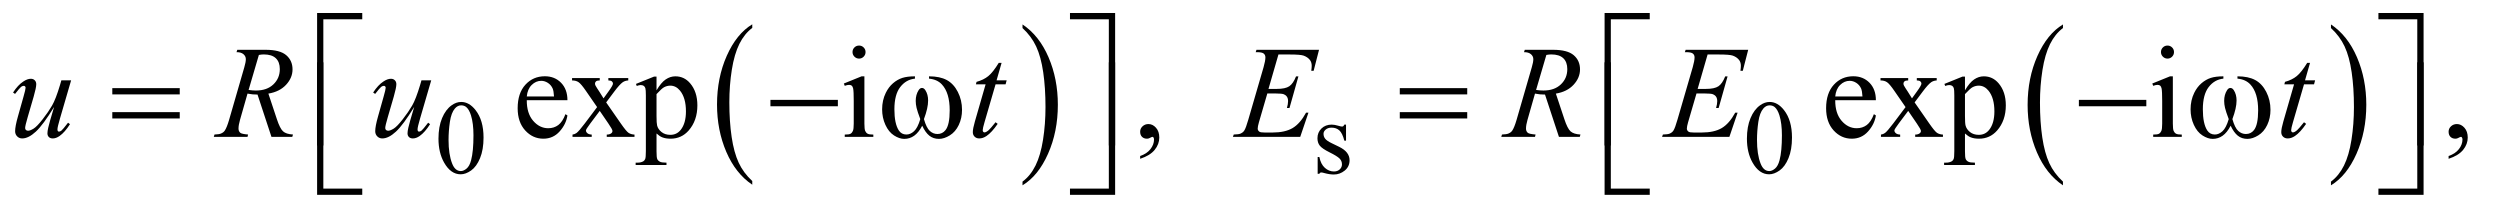 <?xml version="1.0" encoding="UTF-8"?>
<!DOCTYPE svg PUBLIC '-//W3C//DTD SVG 1.0//EN'
          'http://www.w3.org/TR/2001/REC-SVG-20010904/DTD/svg10.dtd'>
<svg stroke-dasharray="none" shape-rendering="auto" xmlns="http://www.w3.org/2000/svg" font-family="'Dialog'" text-rendering="auto" width="298" fill-opacity="1" color-interpolation="auto" color-rendering="auto" preserveAspectRatio="xMidYMid meet" font-size="12px" viewBox="0 0 298 25" fill="black" xmlns:xlink="http://www.w3.org/1999/xlink" stroke="black" image-rendering="auto" stroke-miterlimit="10" stroke-linecap="square" stroke-linejoin="miter" font-style="normal" stroke-width="1" height="25" stroke-dashoffset="0" font-weight="normal" stroke-opacity="1"
><!--Generated by the Batik Graphics2D SVG Generator--><defs id="genericDefs"
  /><g
  ><defs id="defs1"
    ><clipPath clipPathUnits="userSpaceOnUse" id="clipPath1"
      ><path d="M0.827 1.585 L189.731 1.585 L189.731 17.43 L0.827 17.43 L0.827 1.585 Z"
      /></clipPath
      ><clipPath clipPathUnits="userSpaceOnUse" id="clipPath2"
      ><path d="M26.426 50.645 L26.426 556.886 L6061.699 556.886 L6061.699 50.645 Z"
      /></clipPath
    ></defs
    ><g transform="scale(1.576,1.576) translate(-0.827,-1.585) matrix(0.031,0,0,0.031,0,0)"
    ><path d="M1862.062 492.781 L1862.062 501.797 Q1821.406 474.516 1798.742 421.703 Q1776.078 368.891 1776.078 306.125 Q1776.078 240.828 1799.914 187.18 Q1823.75 133.531 1862.062 110.438 L1862.062 119.25 Q1842.906 133.531 1830.602 158.305 Q1818.297 183.078 1812.219 221.188 Q1806.141 259.297 1806.141 300.656 Q1806.141 347.484 1811.75 385.273 Q1817.359 423.062 1828.883 447.945 Q1840.406 472.828 1862.062 492.781 Z" stroke="none" clip-path="url(#clipPath2)"
    /></g
    ><g transform="matrix(0.049,0,0,0.049,-1.303,-2.498)"
    ><path d="M2514.016 119.25 L2514.016 110.438 Q2554.656 137.516 2577.32 190.32 Q2599.984 243.125 2599.984 305.906 Q2599.984 371.203 2576.156 424.953 Q2552.328 478.703 2514.016 501.797 L2514.016 492.781 Q2533.328 478.5 2545.633 453.727 Q2557.938 428.953 2563.93 390.945 Q2569.922 352.938 2569.922 311.375 Q2569.922 264.75 2564.398 226.852 Q2558.875 188.953 2547.266 164.078 Q2535.656 139.203 2514.016 119.25 Z" stroke="none" clip-path="url(#clipPath2)"
    /></g
    ><g transform="matrix(0.049,0,0,0.049,-1.303,-2.498)"
    ><path d="M5045.062 492.781 L5045.062 501.797 Q5004.406 474.516 4981.742 421.703 Q4959.078 368.891 4959.078 306.125 Q4959.078 240.828 4982.914 187.18 Q5006.75 133.531 5045.062 110.438 L5045.062 119.25 Q5025.906 133.531 5013.602 158.305 Q5001.297 183.078 4995.219 221.188 Q4989.141 259.297 4989.141 300.656 Q4989.141 347.484 4994.75 385.273 Q5000.359 423.062 5011.883 447.945 Q5023.406 472.828 5045.062 492.781 Z" stroke="none" clip-path="url(#clipPath2)"
    /></g
    ><g transform="matrix(0.049,0,0,0.049,-1.303,-2.498)"
    ><path d="M5697.016 119.25 L5697.016 110.438 Q5737.656 137.516 5760.32 190.32 Q5782.984 243.125 5782.984 305.906 Q5782.984 371.203 5759.156 424.953 Q5735.328 478.703 5697.016 501.797 L5697.016 492.781 Q5716.328 478.5 5728.633 453.727 Q5740.938 428.953 5746.93 390.945 Q5752.922 352.938 5752.922 311.375 Q5752.922 264.75 5747.398 226.852 Q5741.875 188.953 5730.266 164.078 Q5718.656 139.203 5697.016 119.25 Z" stroke="none" clip-path="url(#clipPath2)"
    /></g
    ><g transform="matrix(0.049,0,0,0.049,-1.303,-2.498)"
    ><path d="M1093.25 388.25 Q1093.25 359.25 1102 338.312 Q1110.75 317.375 1125.25 307.125 Q1136.5 299 1148.5 299 Q1168 299 1183.5 318.875 Q1202.875 343.5 1202.875 385.625 Q1202.875 415.125 1194.375 435.75 Q1185.875 456.375 1172.688 465.688 Q1159.5 475 1147.25 475 Q1123 475 1106.875 446.375 Q1093.25 422.25 1093.25 388.25 ZM1117.75 391.375 Q1117.75 426.375 1126.375 448.5 Q1133.5 467.125 1147.625 467.125 Q1154.375 467.125 1161.625 461.062 Q1168.875 455 1172.625 440.75 Q1178.375 419.25 1178.375 380.125 Q1178.375 351.125 1172.375 331.75 Q1167.875 317.375 1160.75 311.375 Q1155.625 307.25 1148.375 307.25 Q1139.875 307.25 1133.25 314.875 Q1124.25 325.25 1121 347.5 Q1117.75 369.75 1117.75 391.375 ZM3301 354.125 L3301 393.125 L3296.875 393.125 Q3292.125 374.75 3284.688 368.125 Q3277.25 361.5 3265.75 361.5 Q3257 361.5 3251.625 366.125 Q3246.25 370.75 3246.25 376.375 Q3246.25 383.375 3250.25 388.375 Q3254.125 393.5 3266 399.25 L3284.25 408.125 Q3309.625 420.5 3309.625 440.75 Q3309.625 456.375 3297.812 465.938 Q3286 475.5 3271.375 475.5 Q3260.875 475.5 3247.375 471.75 Q3243.25 470.5 3240.625 470.5 Q3237.75 470.5 3236.125 473.75 L3232 473.75 L3232 432.875 L3236.125 432.875 Q3239.625 450.375 3249.5 459.25 Q3259.375 468.125 3271.625 468.125 Q3280.25 468.125 3285.688 463.062 Q3291.125 458 3291.125 450.875 Q3291.125 442.25 3285.062 436.375 Q3279 430.5 3260.875 421.5 Q3242.75 412.5 3237.125 405.25 Q3231.5 398.125 3231.5 387.25 Q3231.5 373.125 3241.188 363.625 Q3250.875 354.125 3266.25 354.125 Q3273 354.125 3282.625 357 Q3289 358.875 3291.125 358.875 Q3293.125 358.875 3294.25 358 Q3295.375 357.125 3296.875 354.125 L3301 354.125 ZM4276.25 388.25 Q4276.25 359.25 4285 338.312 Q4293.75 317.375 4308.25 307.125 Q4319.5 299 4331.5 299 Q4351 299 4366.5 318.875 Q4385.875 343.5 4385.875 385.625 Q4385.875 415.125 4377.375 435.75 Q4368.875 456.375 4355.688 465.688 Q4342.5 475 4330.25 475 Q4306 475 4289.875 446.375 Q4276.25 422.25 4276.25 388.25 ZM4300.75 391.375 Q4300.75 426.375 4309.375 448.5 Q4316.5 467.125 4330.625 467.125 Q4337.375 467.125 4344.625 461.062 Q4351.875 455 4355.625 440.75 Q4361.375 419.25 4361.375 380.125 Q4361.375 351.125 4355.375 331.75 Q4350.875 317.375 4343.75 311.375 Q4338.625 307.25 4331.375 307.25 Q4322.875 307.25 4316.25 314.875 Q4307.25 325.25 4304 347.5 Q4300.75 369.75 4300.75 391.375 Z" stroke="none" clip-path="url(#clipPath2)"
    /></g
    ><g transform="matrix(0.049,0,0,0.049,-1.303,-2.498)"
    ><path d="M1308.062 294.781 Q1307.906 326.656 1323.531 344.781 Q1339.156 362.906 1360.25 362.906 Q1374.312 362.906 1384.703 355.172 Q1395.094 347.438 1402.125 328.688 L1406.969 331.812 Q1403.688 353.219 1387.906 370.797 Q1372.125 388.375 1348.375 388.375 Q1322.594 388.375 1304.234 368.297 Q1285.875 348.219 1285.875 314.312 Q1285.875 277.594 1304.703 257.047 Q1323.531 236.5 1351.969 236.5 Q1376.031 236.5 1391.5 252.359 Q1406.969 268.219 1406.969 294.781 L1308.062 294.781 ZM1308.062 285.719 L1374.312 285.719 Q1373.531 271.969 1371.031 266.344 Q1367.125 257.594 1359.391 252.594 Q1351.656 247.594 1343.219 247.594 Q1330.25 247.594 1320.016 257.672 Q1309.781 267.75 1308.062 285.719 ZM1418.219 240.875 L1485.562 240.875 L1485.562 246.656 Q1479.156 246.656 1476.578 248.844 Q1474 251.031 1474 254.625 Q1474 258.375 1479.469 266.188 Q1481.188 268.688 1484.625 274 L1494.781 290.25 L1506.5 274 Q1517.75 258.531 1517.75 254.469 Q1517.75 251.188 1515.094 248.922 Q1512.438 246.656 1506.5 246.656 L1506.5 240.875 L1554.938 240.875 L1554.938 246.656 Q1547.281 247.125 1541.656 250.875 Q1534 256.188 1520.719 274 L1501.188 300.094 L1536.812 351.344 Q1549.938 370.25 1555.562 374.078 Q1561.188 377.906 1570.094 378.375 L1570.094 384 L1502.594 384 L1502.594 378.375 Q1509.625 378.375 1513.531 375.25 Q1516.5 373.062 1516.5 369.469 Q1516.5 365.875 1506.5 351.344 L1485.562 320.719 L1462.594 351.344 Q1451.969 365.562 1451.969 368.219 Q1451.969 371.969 1455.484 375.016 Q1459 378.062 1466.031 378.375 L1466.031 384 L1419.312 384 L1419.312 378.375 Q1424.938 377.594 1429.156 374.469 Q1435.094 369.938 1449.156 351.344 L1479.156 311.5 L1451.969 272.125 Q1440.406 255.25 1434.078 250.953 Q1427.75 246.656 1418.219 246.656 L1418.219 240.875 ZM1573.688 255.094 L1617.75 237.281 L1623.688 237.281 L1623.688 270.719 Q1634.781 251.812 1645.953 244.234 Q1657.125 236.656 1669.469 236.656 Q1691.031 236.656 1705.406 253.531 Q1723.062 274.156 1723.062 307.281 Q1723.062 344.312 1701.812 368.531 Q1684.312 388.375 1657.75 388.375 Q1646.188 388.375 1637.75 385.094 Q1631.5 382.75 1623.688 375.719 L1623.688 419.312 Q1623.688 434 1625.484 437.984 Q1627.281 441.969 1631.734 444.312 Q1636.188 446.656 1647.906 446.656 L1647.906 452.438 L1572.906 452.438 L1572.906 446.656 L1576.812 446.656 Q1585.406 446.812 1591.5 443.375 Q1594.469 441.656 1596.109 437.828 Q1597.75 434 1597.75 418.375 L1597.75 283.062 Q1597.75 269.156 1596.5 265.406 Q1595.25 261.656 1592.516 259.781 Q1589.781 257.906 1585.094 257.906 Q1581.344 257.906 1575.562 260.094 L1573.688 255.094 ZM1623.688 279.938 L1623.688 333.375 Q1623.688 350.719 1625.094 356.188 Q1627.281 365.25 1635.797 372.125 Q1644.312 379 1657.281 379 Q1672.906 379 1682.594 366.812 Q1695.25 350.875 1695.25 321.969 Q1695.25 289.156 1680.875 271.5 Q1670.875 259.312 1657.125 259.312 Q1649.625 259.312 1642.281 263.062 Q1636.656 265.875 1623.688 279.938 ZM2116.406 161.812 Q2122.969 161.812 2127.578 166.422 Q2132.188 171.031 2132.188 177.594 Q2132.188 184.156 2127.578 188.844 Q2122.969 193.531 2116.406 193.531 Q2109.844 193.531 2105.156 188.844 Q2100.469 184.156 2100.469 177.594 Q2100.469 171.031 2105.078 166.422 Q2109.688 161.812 2116.406 161.812 ZM2129.375 236.656 L2129.375 351.656 Q2129.375 365.094 2131.328 369.547 Q2133.281 374 2137.109 376.188 Q2140.938 378.375 2151.094 378.375 L2151.094 384 L2081.562 384 L2081.562 378.375 Q2092.031 378.375 2095.625 376.344 Q2099.219 374.312 2101.328 369.625 Q2103.438 364.938 2103.438 351.656 L2103.438 296.5 Q2103.438 273.219 2102.031 266.344 Q2100.938 261.344 2098.594 259.391 Q2096.25 257.438 2092.188 257.438 Q2087.812 257.438 2081.562 259.781 L2079.375 254.156 L2122.5 236.656 L2129.375 236.656 ZM2800.188 437.281 L2800.188 430.406 Q2816.281 425.094 2825.109 413.922 Q2833.938 402.75 2833.938 390.25 Q2833.938 387.281 2832.531 385.25 Q2831.438 383.844 2830.344 383.844 Q2828.625 383.844 2822.844 386.969 Q2820.031 388.375 2816.906 388.375 Q2809.25 388.375 2804.719 383.844 Q2800.188 379.312 2800.188 371.344 Q2800.188 363.688 2806.047 358.219 Q2811.906 352.75 2820.344 352.75 Q2830.656 352.75 2838.703 361.734 Q2846.75 370.719 2846.75 385.562 Q2846.75 401.656 2835.578 415.484 Q2824.406 429.312 2800.188 437.281 ZM4491.062 294.781 Q4490.906 326.656 4506.531 344.781 Q4522.156 362.906 4543.25 362.906 Q4557.312 362.906 4567.703 355.172 Q4578.094 347.438 4585.125 328.688 L4589.969 331.812 Q4586.688 353.219 4570.906 370.797 Q4555.125 388.375 4531.375 388.375 Q4505.594 388.375 4487.234 368.297 Q4468.875 348.219 4468.875 314.312 Q4468.875 277.594 4487.703 257.047 Q4506.531 236.5 4534.969 236.5 Q4559.031 236.5 4574.5 252.359 Q4589.969 268.219 4589.969 294.781 L4491.062 294.781 ZM4491.062 285.719 L4557.312 285.719 Q4556.531 271.969 4554.031 266.344 Q4550.125 257.594 4542.391 252.594 Q4534.656 247.594 4526.219 247.594 Q4513.25 247.594 4503.016 257.672 Q4492.781 267.75 4491.062 285.719 ZM4601.219 240.875 L4668.562 240.875 L4668.562 246.656 Q4662.156 246.656 4659.578 248.844 Q4657 251.031 4657 254.625 Q4657 258.375 4662.469 266.188 Q4664.188 268.688 4667.625 274 L4677.781 290.25 L4689.5 274 Q4700.75 258.531 4700.75 254.469 Q4700.75 251.188 4698.094 248.922 Q4695.438 246.656 4689.5 246.656 L4689.5 240.875 L4737.938 240.875 L4737.938 246.656 Q4730.281 247.125 4724.656 250.875 Q4717 256.188 4703.719 274 L4684.188 300.094 L4719.812 351.344 Q4732.938 370.25 4738.562 374.078 Q4744.188 377.906 4753.094 378.375 L4753.094 384 L4685.594 384 L4685.594 378.375 Q4692.625 378.375 4696.531 375.25 Q4699.5 373.062 4699.5 369.469 Q4699.5 365.875 4689.5 351.344 L4668.562 320.719 L4645.594 351.344 Q4634.969 365.562 4634.969 368.219 Q4634.969 371.969 4638.484 375.016 Q4642 378.062 4649.031 378.375 L4649.031 384 L4602.312 384 L4602.312 378.375 Q4607.938 377.594 4612.156 374.469 Q4618.094 369.938 4632.156 351.344 L4662.156 311.5 L4634.969 272.125 Q4623.406 255.25 4617.078 250.953 Q4610.75 246.656 4601.219 246.656 L4601.219 240.875 ZM4756.688 255.094 L4800.75 237.281 L4806.688 237.281 L4806.688 270.719 Q4817.781 251.812 4828.953 244.234 Q4840.125 236.656 4852.469 236.656 Q4874.031 236.656 4888.406 253.531 Q4906.062 274.156 4906.062 307.281 Q4906.062 344.312 4884.812 368.531 Q4867.312 388.375 4840.75 388.375 Q4829.188 388.375 4820.75 385.094 Q4814.5 382.75 4806.688 375.719 L4806.688 419.312 Q4806.688 434 4808.484 437.984 Q4810.281 441.969 4814.734 444.312 Q4819.188 446.656 4830.906 446.656 L4830.906 452.438 L4755.906 452.438 L4755.906 446.656 L4759.812 446.656 Q4768.406 446.812 4774.5 443.375 Q4777.469 441.656 4779.109 437.828 Q4780.75 434 4780.75 418.375 L4780.75 283.062 Q4780.75 269.156 4779.5 265.406 Q4778.25 261.656 4775.516 259.781 Q4772.781 257.906 4768.094 257.906 Q4764.344 257.906 4758.562 260.094 L4756.688 255.094 ZM4806.688 279.938 L4806.688 333.375 Q4806.688 350.719 4808.094 356.188 Q4810.281 365.25 4818.797 372.125 Q4827.312 379 4840.281 379 Q4855.906 379 4865.594 366.812 Q4878.25 350.875 4878.25 321.969 Q4878.25 289.156 4863.875 271.5 Q4853.875 259.312 4840.125 259.312 Q4832.625 259.312 4825.281 263.062 Q4819.656 265.875 4806.688 279.938 ZM5299.406 161.812 Q5305.969 161.812 5310.578 166.422 Q5315.188 171.031 5315.188 177.594 Q5315.188 184.156 5310.578 188.844 Q5305.969 193.531 5299.406 193.531 Q5292.844 193.531 5288.156 188.844 Q5283.469 184.156 5283.469 177.594 Q5283.469 171.031 5288.078 166.422 Q5292.688 161.812 5299.406 161.812 ZM5312.375 236.656 L5312.375 351.656 Q5312.375 365.094 5314.328 369.547 Q5316.281 374 5320.109 376.188 Q5323.938 378.375 5334.094 378.375 L5334.094 384 L5264.562 384 L5264.562 378.375 Q5275.031 378.375 5278.625 376.344 Q5282.219 374.312 5284.328 369.625 Q5286.438 364.938 5286.438 351.656 L5286.438 296.5 Q5286.438 273.219 5285.031 266.344 Q5283.938 261.344 5281.594 259.391 Q5279.25 257.438 5275.188 257.438 Q5270.812 257.438 5264.562 259.781 L5262.375 254.156 L5305.5 236.656 L5312.375 236.656 ZM5983.188 437.281 L5983.188 430.406 Q5999.281 425.094 6008.109 413.922 Q6016.938 402.75 6016.938 390.25 Q6016.938 387.281 6015.531 385.25 Q6014.438 383.844 6013.344 383.844 Q6011.625 383.844 6005.844 386.969 Q6003.031 388.375 5999.906 388.375 Q5992.25 388.375 5987.719 383.844 Q5983.188 379.312 5983.188 371.344 Q5983.188 363.688 5989.047 358.219 Q5994.906 352.75 6003.344 352.75 Q6013.656 352.75 6021.703 361.734 Q6029.75 370.719 6029.75 385.562 Q6029.75 401.656 6018.578 415.484 Q6007.406 429.312 5983.188 437.281 Z" stroke="none" clip-path="url(#clipPath2)"
    /></g
    ><g transform="matrix(0.049,0,0,0.049,-1.303,-2.498)"
    ><path d="M199.625 246.344 L172.438 339.469 Q166.344 360.25 166.344 365.719 Q166.344 368.531 167.359 369.859 Q168.375 371.188 170.094 371.188 Q172.75 371.188 175.953 368.766 Q179.156 366.344 192.125 349.469 L196.812 353.062 Q184.469 372.594 171.5 381.812 Q162.906 387.75 154.938 387.75 Q148.844 387.75 145.406 384.312 Q141.969 380.875 141.969 375.406 Q141.969 370.094 144 361.344 Q146.5 349.781 158.219 311.031 Q131.656 354.625 113.766 371.188 Q95.875 387.75 80.562 387.75 Q73.375 387.75 68.375 382.75 Q63.375 377.75 63.375 370.094 Q63.375 358.375 70.25 334.156 L83.844 285.875 Q88.844 268.531 88.844 264.312 Q88.844 262.438 87.516 261.109 Q86.188 259.781 84.625 259.781 Q81.344 259.781 78.062 262.125 Q74.781 264.469 63.219 279.469 L58.375 276.031 Q70.094 257.906 83.219 249.312 Q93.219 242.594 101.656 242.594 Q107.438 242.594 111.109 246.266 Q114.781 249.938 114.781 255.719 Q114.781 264.156 108.531 285.875 L93.844 336.344 Q87.75 356.969 87.75 362.438 Q87.75 365.406 89.703 367.203 Q91.656 369 94.938 369 Q100.094 369 108.375 363.844 Q116.656 358.688 130.484 340.953 Q144.312 323.219 153.297 307.672 Q162.281 292.125 172.438 258.219 L175.875 246.344 L199.625 246.344 ZM686.969 384 L653.062 281.031 Q641.188 281.188 628.688 278.688 L610.406 342.75 Q606.812 355.25 606.812 363.844 Q606.812 370.406 611.344 374.156 Q614.781 376.969 630.094 378.219 L628.688 384 L546.656 384 L548.375 378.219 Q559.938 377.75 564 375.875 Q570.406 373.219 573.375 368.688 Q578.375 361.344 583.844 342.75 L620.875 214.781 Q624.625 201.969 624.625 194.938 Q624.625 187.75 618.766 182.75 Q612.906 177.75 601.969 177.906 L603.844 172.125 L672.906 172.125 Q707.594 172.125 722.906 185.25 Q738.219 198.375 738.219 219.781 Q738.219 240.25 722.516 257.203 Q706.812 274.156 679.469 278.688 L700.094 340.719 Q707.594 363.531 715.094 370.406 Q722.594 377.281 739.312 378.219 L737.594 384 L686.969 384 ZM631.344 269.781 Q641.344 271.188 649.156 271.188 Q676.031 271.188 691.656 256.266 Q707.281 241.344 707.281 219.156 Q707.281 201.812 697.516 192.594 Q687.75 183.375 668.219 183.375 Q663.219 183.375 656.344 184.625 L631.344 269.781 ZM1075.625 246.344 L1048.438 339.469 Q1042.344 360.25 1042.344 365.719 Q1042.344 368.531 1043.359 369.859 Q1044.375 371.188 1046.094 371.188 Q1048.75 371.188 1051.953 368.766 Q1055.156 366.344 1068.125 349.469 L1072.812 353.062 Q1060.469 372.594 1047.5 381.812 Q1038.906 387.75 1030.938 387.75 Q1024.844 387.75 1021.406 384.312 Q1017.969 380.875 1017.969 375.406 Q1017.969 370.094 1020 361.344 Q1022.5 349.781 1034.219 311.031 Q1007.656 354.625 989.766 371.188 Q971.875 387.75 956.562 387.75 Q949.375 387.75 944.375 382.75 Q939.375 377.75 939.375 370.094 Q939.375 358.375 946.25 334.156 L959.844 285.875 Q964.844 268.531 964.844 264.312 Q964.844 262.438 963.516 261.109 Q962.188 259.781 960.625 259.781 Q957.344 259.781 954.062 262.125 Q950.781 264.469 939.219 279.469 L934.375 276.031 Q946.094 257.906 959.219 249.312 Q969.219 242.594 977.656 242.594 Q983.438 242.594 987.109 246.266 Q990.781 249.938 990.781 255.719 Q990.781 264.156 984.531 285.875 L969.844 336.344 Q963.75 356.969 963.75 362.438 Q963.75 365.406 965.703 367.203 Q967.656 369 970.938 369 Q976.094 369 984.375 363.844 Q992.656 358.688 1006.484 340.953 Q1020.312 323.219 1029.297 307.672 Q1038.281 292.125 1048.438 258.219 L1051.875 246.344 L1075.625 246.344 ZM2463.125 203.844 L2450.938 246.344 L2475.469 246.344 L2472.812 256.188 L2448.438 256.188 L2421.562 348.375 Q2417.188 363.219 2417.188 367.594 Q2417.188 370.25 2418.438 371.656 Q2419.688 373.062 2421.406 373.062 Q2425.312 373.062 2431.719 367.594 Q2435.469 364.469 2448.438 348.375 L2453.594 352.281 Q2439.219 373.219 2426.406 381.812 Q2417.656 387.75 2408.75 387.75 Q2401.875 387.75 2397.5 383.453 Q2393.125 379.156 2393.125 372.438 Q2393.125 364 2398.125 346.656 L2424.219 256.188 L2400.625 256.188 L2402.188 250.094 Q2419.375 245.406 2430.781 236.109 Q2442.188 226.812 2456.25 203.844 L2463.125 203.844 ZM3136.594 183.531 L3112.375 267.281 L3132.219 267.281 Q3153.469 267.281 3163 260.797 Q3172.531 254.312 3179.406 236.812 L3185.188 236.812 L3163.469 313.688 L3157.219 313.688 Q3160.031 304 3160.031 297.125 Q3160.031 290.406 3157.297 286.344 Q3154.562 282.281 3149.797 280.328 Q3145.031 278.375 3129.719 278.375 L3109.562 278.375 L3089.094 348.531 Q3086.125 358.688 3086.125 364 Q3086.125 368.062 3090.031 371.188 Q3092.688 373.375 3103.312 373.375 L3122.062 373.375 Q3152.531 373.375 3170.891 362.594 Q3189.25 351.812 3203.781 325.094 L3209.562 325.094 L3189.562 384 L3025.812 384 L3027.844 378.219 Q3040.031 377.906 3044.25 376.031 Q3050.5 373.219 3053.312 368.844 Q3057.531 362.438 3063.312 341.969 L3100.5 214.156 Q3104.875 198.688 3104.875 190.562 Q3104.875 184.625 3100.734 181.266 Q3096.594 177.906 3084.562 177.906 L3081.281 177.906 L3083.156 172.125 L3235.344 172.125 L3222.219 223.219 L3216.438 223.219 Q3217.531 216.031 3217.531 211.188 Q3217.531 202.906 3213.469 197.281 Q3208.156 190.094 3198 186.344 Q3190.5 183.531 3163.469 183.531 L3136.594 183.531 ZM3818.969 384 L3785.062 281.031 Q3773.188 281.188 3760.688 278.688 L3742.406 342.75 Q3738.812 355.25 3738.812 363.844 Q3738.812 370.406 3743.344 374.156 Q3746.781 376.969 3762.094 378.219 L3760.688 384 L3678.656 384 L3680.375 378.219 Q3691.938 377.75 3696 375.875 Q3702.406 373.219 3705.375 368.688 Q3710.375 361.344 3715.844 342.75 L3752.875 214.781 Q3756.625 201.969 3756.625 194.938 Q3756.625 187.75 3750.766 182.75 Q3744.906 177.75 3733.969 177.906 L3735.844 172.125 L3804.906 172.125 Q3839.594 172.125 3854.906 185.25 Q3870.219 198.375 3870.219 219.781 Q3870.219 240.25 3854.516 257.203 Q3838.812 274.156 3811.469 278.688 L3832.094 340.719 Q3839.594 363.531 3847.094 370.406 Q3854.594 377.281 3871.312 378.219 L3869.594 384 L3818.969 384 ZM3763.344 269.781 Q3773.344 271.188 3781.156 271.188 Q3808.031 271.188 3823.656 256.266 Q3839.281 241.344 3839.281 219.156 Q3839.281 201.812 3829.516 192.594 Q3819.75 183.375 3800.219 183.375 Q3795.219 183.375 3788.344 184.625 L3763.344 269.781 ZM4180.594 183.531 L4156.375 267.281 L4176.219 267.281 Q4197.469 267.281 4207 260.797 Q4216.531 254.312 4223.406 236.812 L4229.188 236.812 L4207.469 313.688 L4201.219 313.688 Q4204.031 304 4204.031 297.125 Q4204.031 290.406 4201.297 286.344 Q4198.562 282.281 4193.797 280.328 Q4189.031 278.375 4173.719 278.375 L4153.562 278.375 L4133.094 348.531 Q4130.125 358.688 4130.125 364 Q4130.125 368.062 4134.031 371.188 Q4136.688 373.375 4147.312 373.375 L4166.062 373.375 Q4196.531 373.375 4214.891 362.594 Q4233.25 351.812 4247.781 325.094 L4253.562 325.094 L4233.562 384 L4069.812 384 L4071.844 378.219 Q4084.031 377.906 4088.25 376.031 Q4094.5 373.219 4097.312 368.844 Q4101.531 362.438 4107.312 341.969 L4144.5 214.156 Q4148.875 198.688 4148.875 190.562 Q4148.875 184.625 4144.734 181.266 Q4140.594 177.906 4128.562 177.906 L4125.281 177.906 L4127.156 172.125 L4279.344 172.125 L4266.219 223.219 L4260.438 223.219 Q4261.531 216.031 4261.531 211.188 Q4261.531 202.906 4257.469 197.281 Q4252.156 190.094 4242 186.344 Q4234.5 183.531 4207.469 183.531 L4180.594 183.531 ZM5646.125 203.844 L5633.938 246.344 L5658.469 246.344 L5655.812 256.188 L5631.438 256.188 L5604.562 348.375 Q5600.188 363.219 5600.188 367.594 Q5600.188 370.25 5601.438 371.656 Q5602.688 373.062 5604.406 373.062 Q5608.312 373.062 5614.719 367.594 Q5618.469 364.469 5631.438 348.375 L5636.594 352.281 Q5622.219 373.219 5609.406 381.812 Q5600.656 387.75 5591.75 387.75 Q5584.875 387.75 5580.5 383.453 Q5576.125 379.156 5576.125 372.438 Q5576.125 364 5581.125 346.656 L5607.219 256.188 L5583.625 256.188 L5585.188 250.094 Q5602.375 245.406 5613.781 236.109 Q5625.188 226.812 5639.25 203.844 L5646.125 203.844 Z" stroke="none" clip-path="url(#clipPath2)"
    /></g
    ><g transform="matrix(0.049,0,0,0.049,-1.303,-2.498)"
    ><path d="M813.156 404.938 L798 404.938 L798 82.594 L907.844 82.594 L907.844 97.906 L813.156 97.906 L813.156 404.938 ZM2629.469 82.594 L2739.312 82.594 L2739.312 404.938 L2724 404.938 L2724 97.906 L2629.469 97.906 L2629.469 82.594 ZM3945.156 404.938 L3930 404.938 L3930 82.594 L4039.844 82.594 L4039.844 97.906 L3945.156 97.906 L3945.156 404.938 ZM5812.469 82.594 L5922.312 82.594 L5922.312 404.938 L5907 404.938 L5907 97.906 L5812.469 97.906 L5812.469 82.594 Z" stroke="none" clip-path="url(#clipPath2)"
    /></g
    ><g transform="matrix(0.049,0,0,0.049,-1.303,-2.498)"
    ><path d="M299.781 265.406 L463.844 265.406 L463.844 280.562 L299.781 280.562 L299.781 265.406 ZM299.781 323.688 L463.844 323.688 L463.844 339.156 L299.781 339.156 L299.781 323.688 ZM1900.781 294 L2064.844 294 L2064.844 309.469 L1900.781 309.469 L1900.781 294 ZM2286.562 242.281 L2286.562 236.656 Q2312.969 236.656 2329.688 245.641 Q2346.406 254.625 2356.641 274.547 Q2366.875 294.469 2366.875 318.219 Q2366.875 338.375 2358.906 355.094 Q2350.938 371.812 2337.109 380.328 Q2323.281 388.844 2310.781 388.844 Q2297.031 388.844 2287.344 381.031 Q2277.656 373.219 2270 356.812 Q2261.406 373.375 2250.547 381.109 Q2239.688 388.844 2226.25 388.844 Q2214.531 388.844 2201.484 380.484 Q2188.438 372.125 2180.469 354.703 Q2172.5 337.281 2172.5 316.969 Q2172.5 294.938 2181.406 276.812 Q2188.281 262.75 2198.984 253.531 Q2209.688 244.312 2221.719 240.484 Q2233.75 236.656 2252.344 236.656 L2252.344 242.281 Q2230.625 244.469 2216.484 262.828 Q2202.344 281.188 2202.344 316.812 Q2202.344 351.969 2213.125 368.375 Q2219.688 378.219 2231.562 378.219 Q2241.406 378.219 2250.234 370.094 Q2259.062 361.969 2265.312 340.719 Q2258.438 322.438 2256.328 313.531 Q2254.219 304.625 2254.219 296.5 Q2254.219 281.344 2261.25 270.406 Q2264.688 264.938 2269.375 264.938 Q2274.219 264.938 2277.656 270.406 Q2284.375 280.719 2284.375 295.562 Q2284.375 313.688 2274.219 340.719 Q2280.312 362.125 2288.516 369.547 Q2296.719 376.969 2307.031 376.969 Q2319.219 376.969 2326.719 367.438 Q2336.875 354.625 2336.875 319.469 Q2336.875 276.812 2317.969 256.5 Q2306.562 244.156 2286.562 242.281 ZM3431.781 265.406 L3595.844 265.406 L3595.844 280.562 L3431.781 280.562 L3431.781 265.406 ZM3431.781 323.688 L3595.844 323.688 L3595.844 339.156 L3431.781 339.156 L3431.781 323.688 ZM5083.781 294 L5247.844 294 L5247.844 309.469 L5083.781 309.469 L5083.781 294 ZM5469.562 242.281 L5469.562 236.656 Q5495.969 236.656 5512.688 245.641 Q5529.406 254.625 5539.641 274.547 Q5549.875 294.469 5549.875 318.219 Q5549.875 338.375 5541.906 355.094 Q5533.938 371.812 5520.109 380.328 Q5506.281 388.844 5493.781 388.844 Q5480.031 388.844 5470.344 381.031 Q5460.656 373.219 5453 356.812 Q5444.406 373.375 5433.547 381.109 Q5422.688 388.844 5409.25 388.844 Q5397.531 388.844 5384.484 380.484 Q5371.438 372.125 5363.469 354.703 Q5355.5 337.281 5355.5 316.969 Q5355.5 294.938 5364.406 276.812 Q5371.281 262.75 5381.984 253.531 Q5392.688 244.312 5404.719 240.484 Q5416.75 236.656 5435.344 236.656 L5435.344 242.281 Q5413.625 244.469 5399.484 262.828 Q5385.344 281.188 5385.344 316.812 Q5385.344 351.969 5396.125 368.375 Q5402.688 378.219 5414.562 378.219 Q5424.406 378.219 5433.234 370.094 Q5442.062 361.969 5448.312 340.719 Q5441.438 322.438 5439.328 313.531 Q5437.219 304.625 5437.219 296.5 Q5437.219 281.344 5444.25 270.406 Q5447.688 264.938 5452.375 264.938 Q5457.219 264.938 5460.656 270.406 Q5467.375 280.719 5467.375 295.562 Q5467.375 313.688 5457.219 340.719 Q5463.312 362.125 5471.516 369.547 Q5479.719 376.969 5490.031 376.969 Q5502.219 376.969 5509.719 367.438 Q5519.875 354.625 5519.875 319.469 Q5519.875 276.812 5500.969 256.5 Q5489.562 244.156 5469.562 242.281 Z" stroke="none" clip-path="url(#clipPath2)"
    /></g
    ><g transform="matrix(0.049,0,0,0.049,-1.303,-2.498)"
    ><path d="M907.844 524.938 L798 524.938 L798 202.594 L813.156 202.594 L813.156 509.781 L907.844 509.781 L907.844 524.938 ZM2724 202.594 L2739.312 202.594 L2739.312 524.938 L2629.469 524.938 L2629.469 509.781 L2724 509.781 L2724 202.594 ZM4039.844 524.938 L3930 524.938 L3930 202.594 L3945.156 202.594 L3945.156 509.781 L4039.844 509.781 L4039.844 524.938 ZM5907 202.594 L5922.312 202.594 L5922.312 524.938 L5812.469 524.938 L5812.469 509.781 L5907 509.781 L5907 202.594 Z" stroke="none" clip-path="url(#clipPath2)"
    /></g
  ></g
></svg
>
